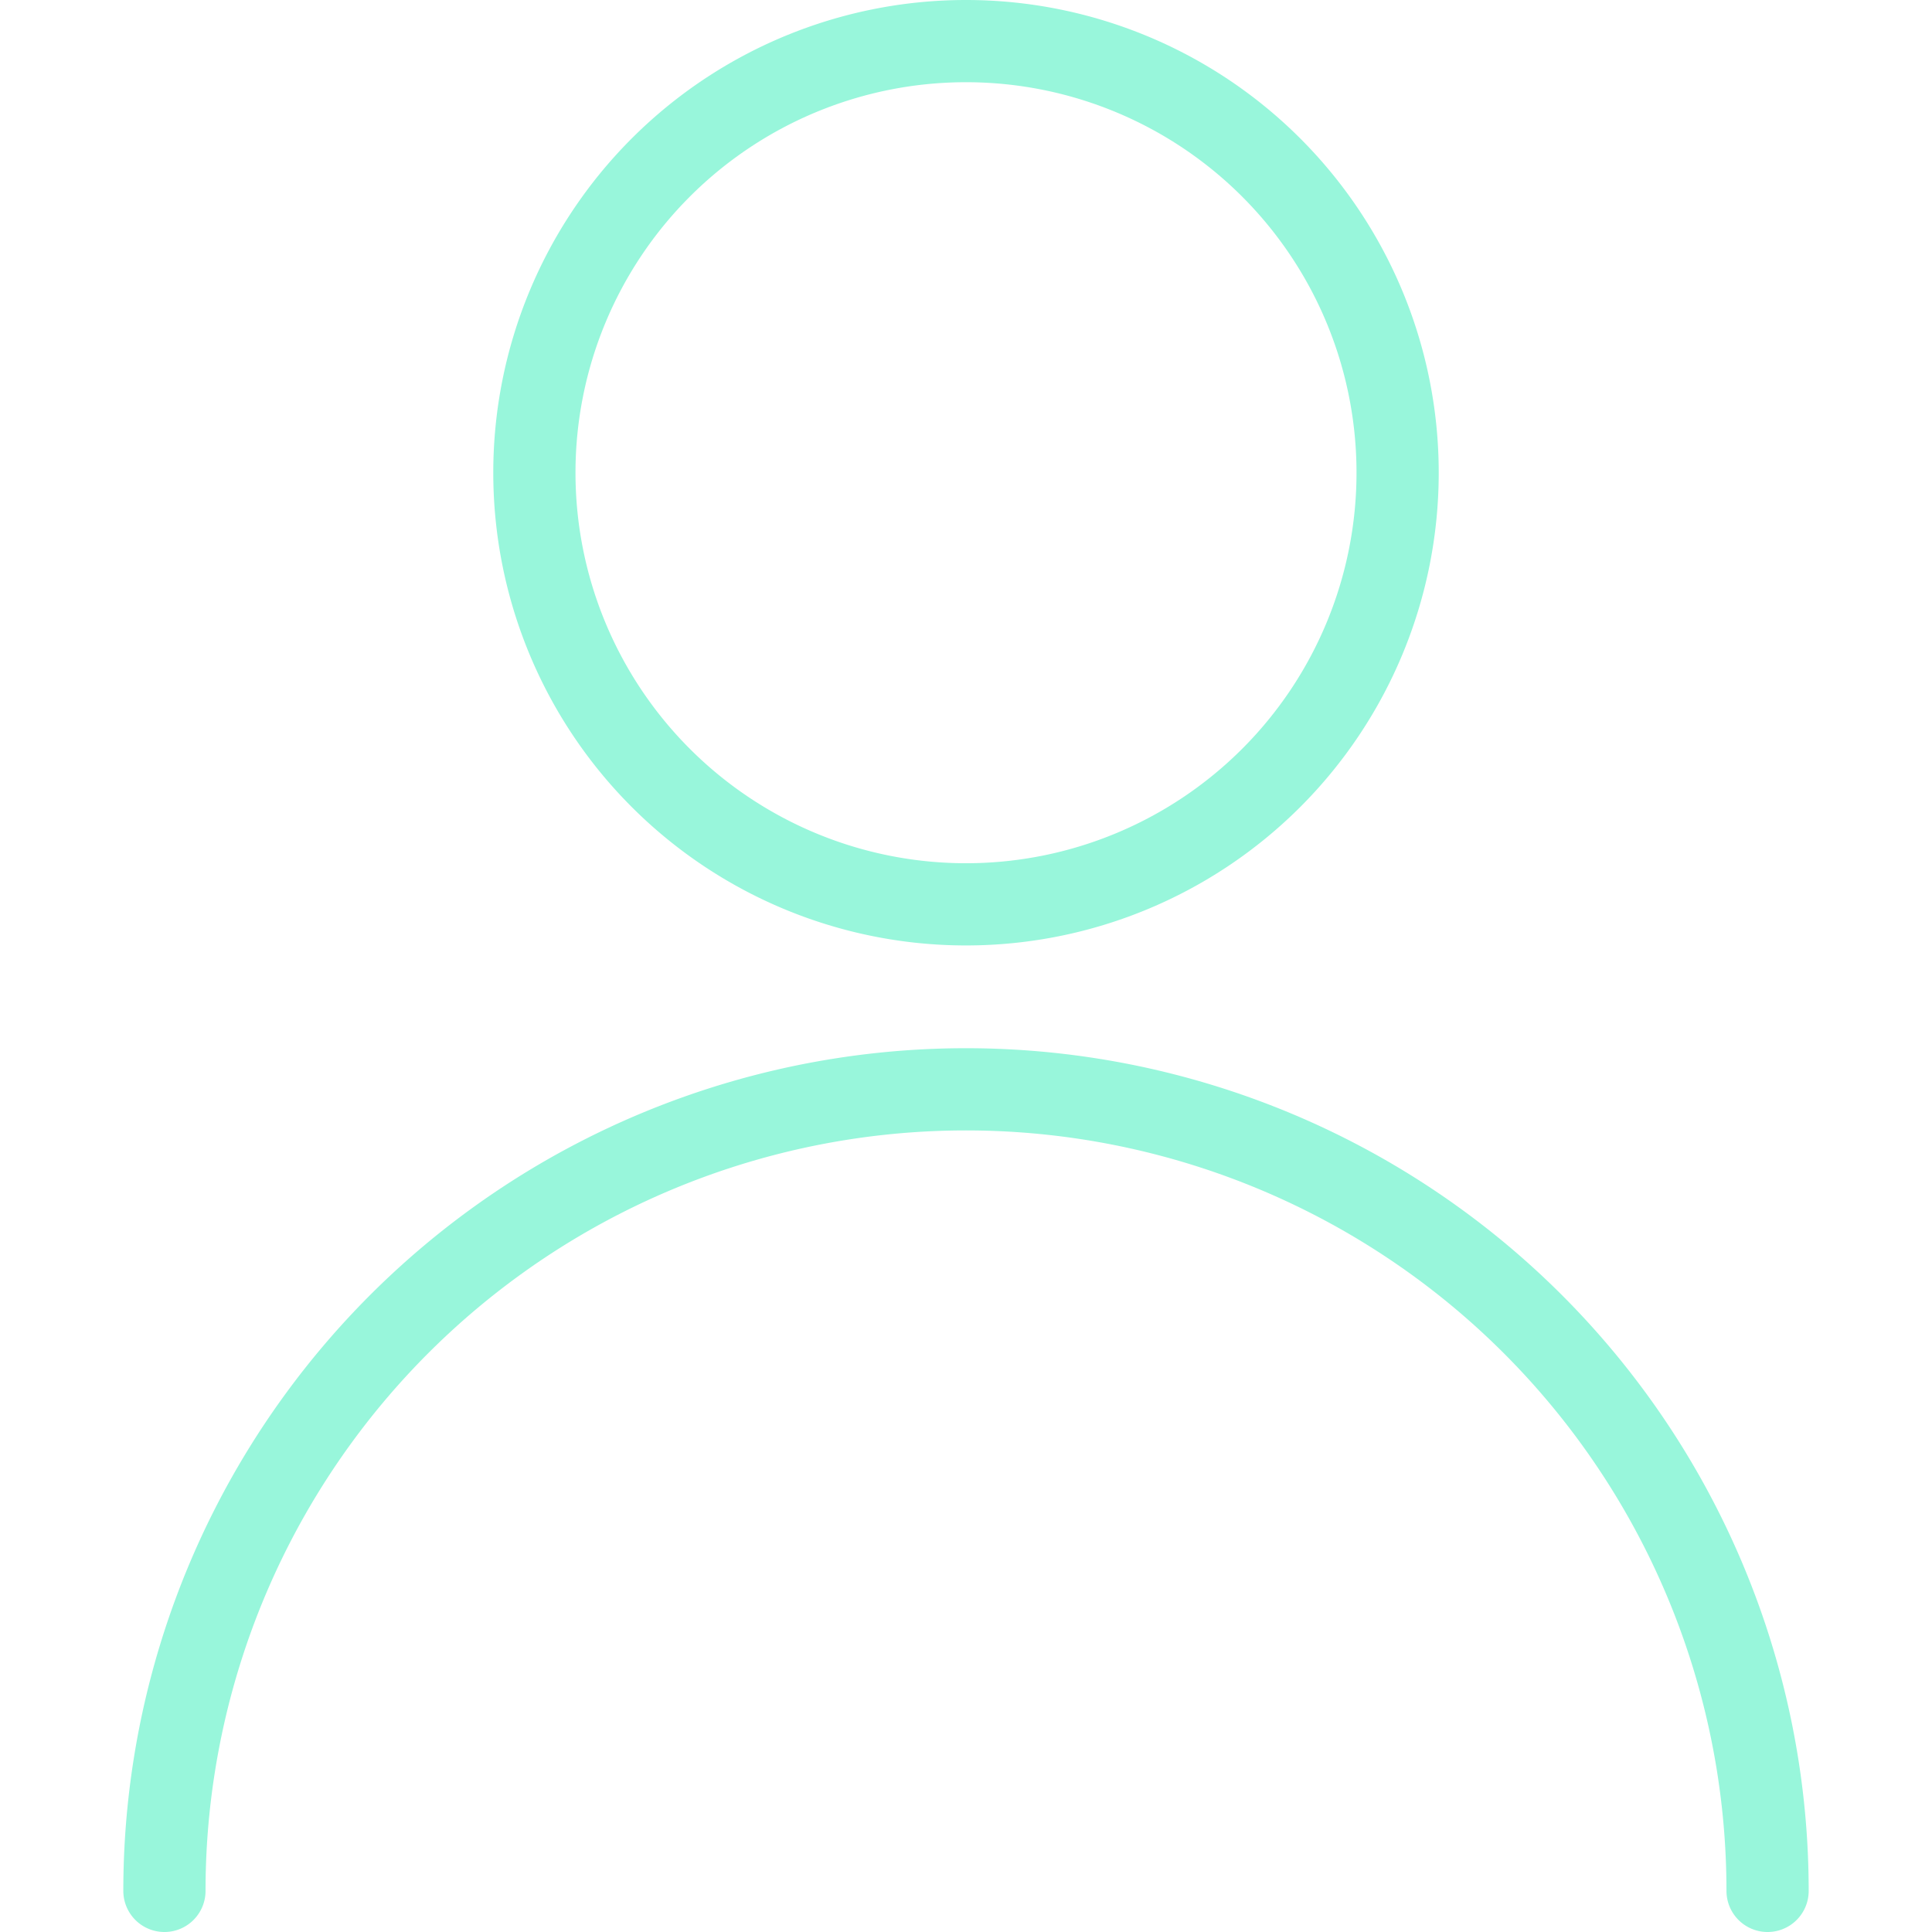 <svg viewBox="0.25 0.25 23.5 23.5" height="60" width="60" xmlns="http://www.w3.org/2000/svg" stroke-width="1"><path d="M6.750 6.000 A5.250 5.250 0 1 0 17.250 6.000 A5.250 5.250 0 1 0 6.750 6.000 Z" fill="none" stroke="#98f6db" stroke-linecap="round" stroke-linejoin="round"></path><path d="M2.25,23.25a9.75,9.75,0,0,1,19.5,0" fill="none" stroke="#98f6db" stroke-linecap="round" stroke-linejoin="round"></path></svg>